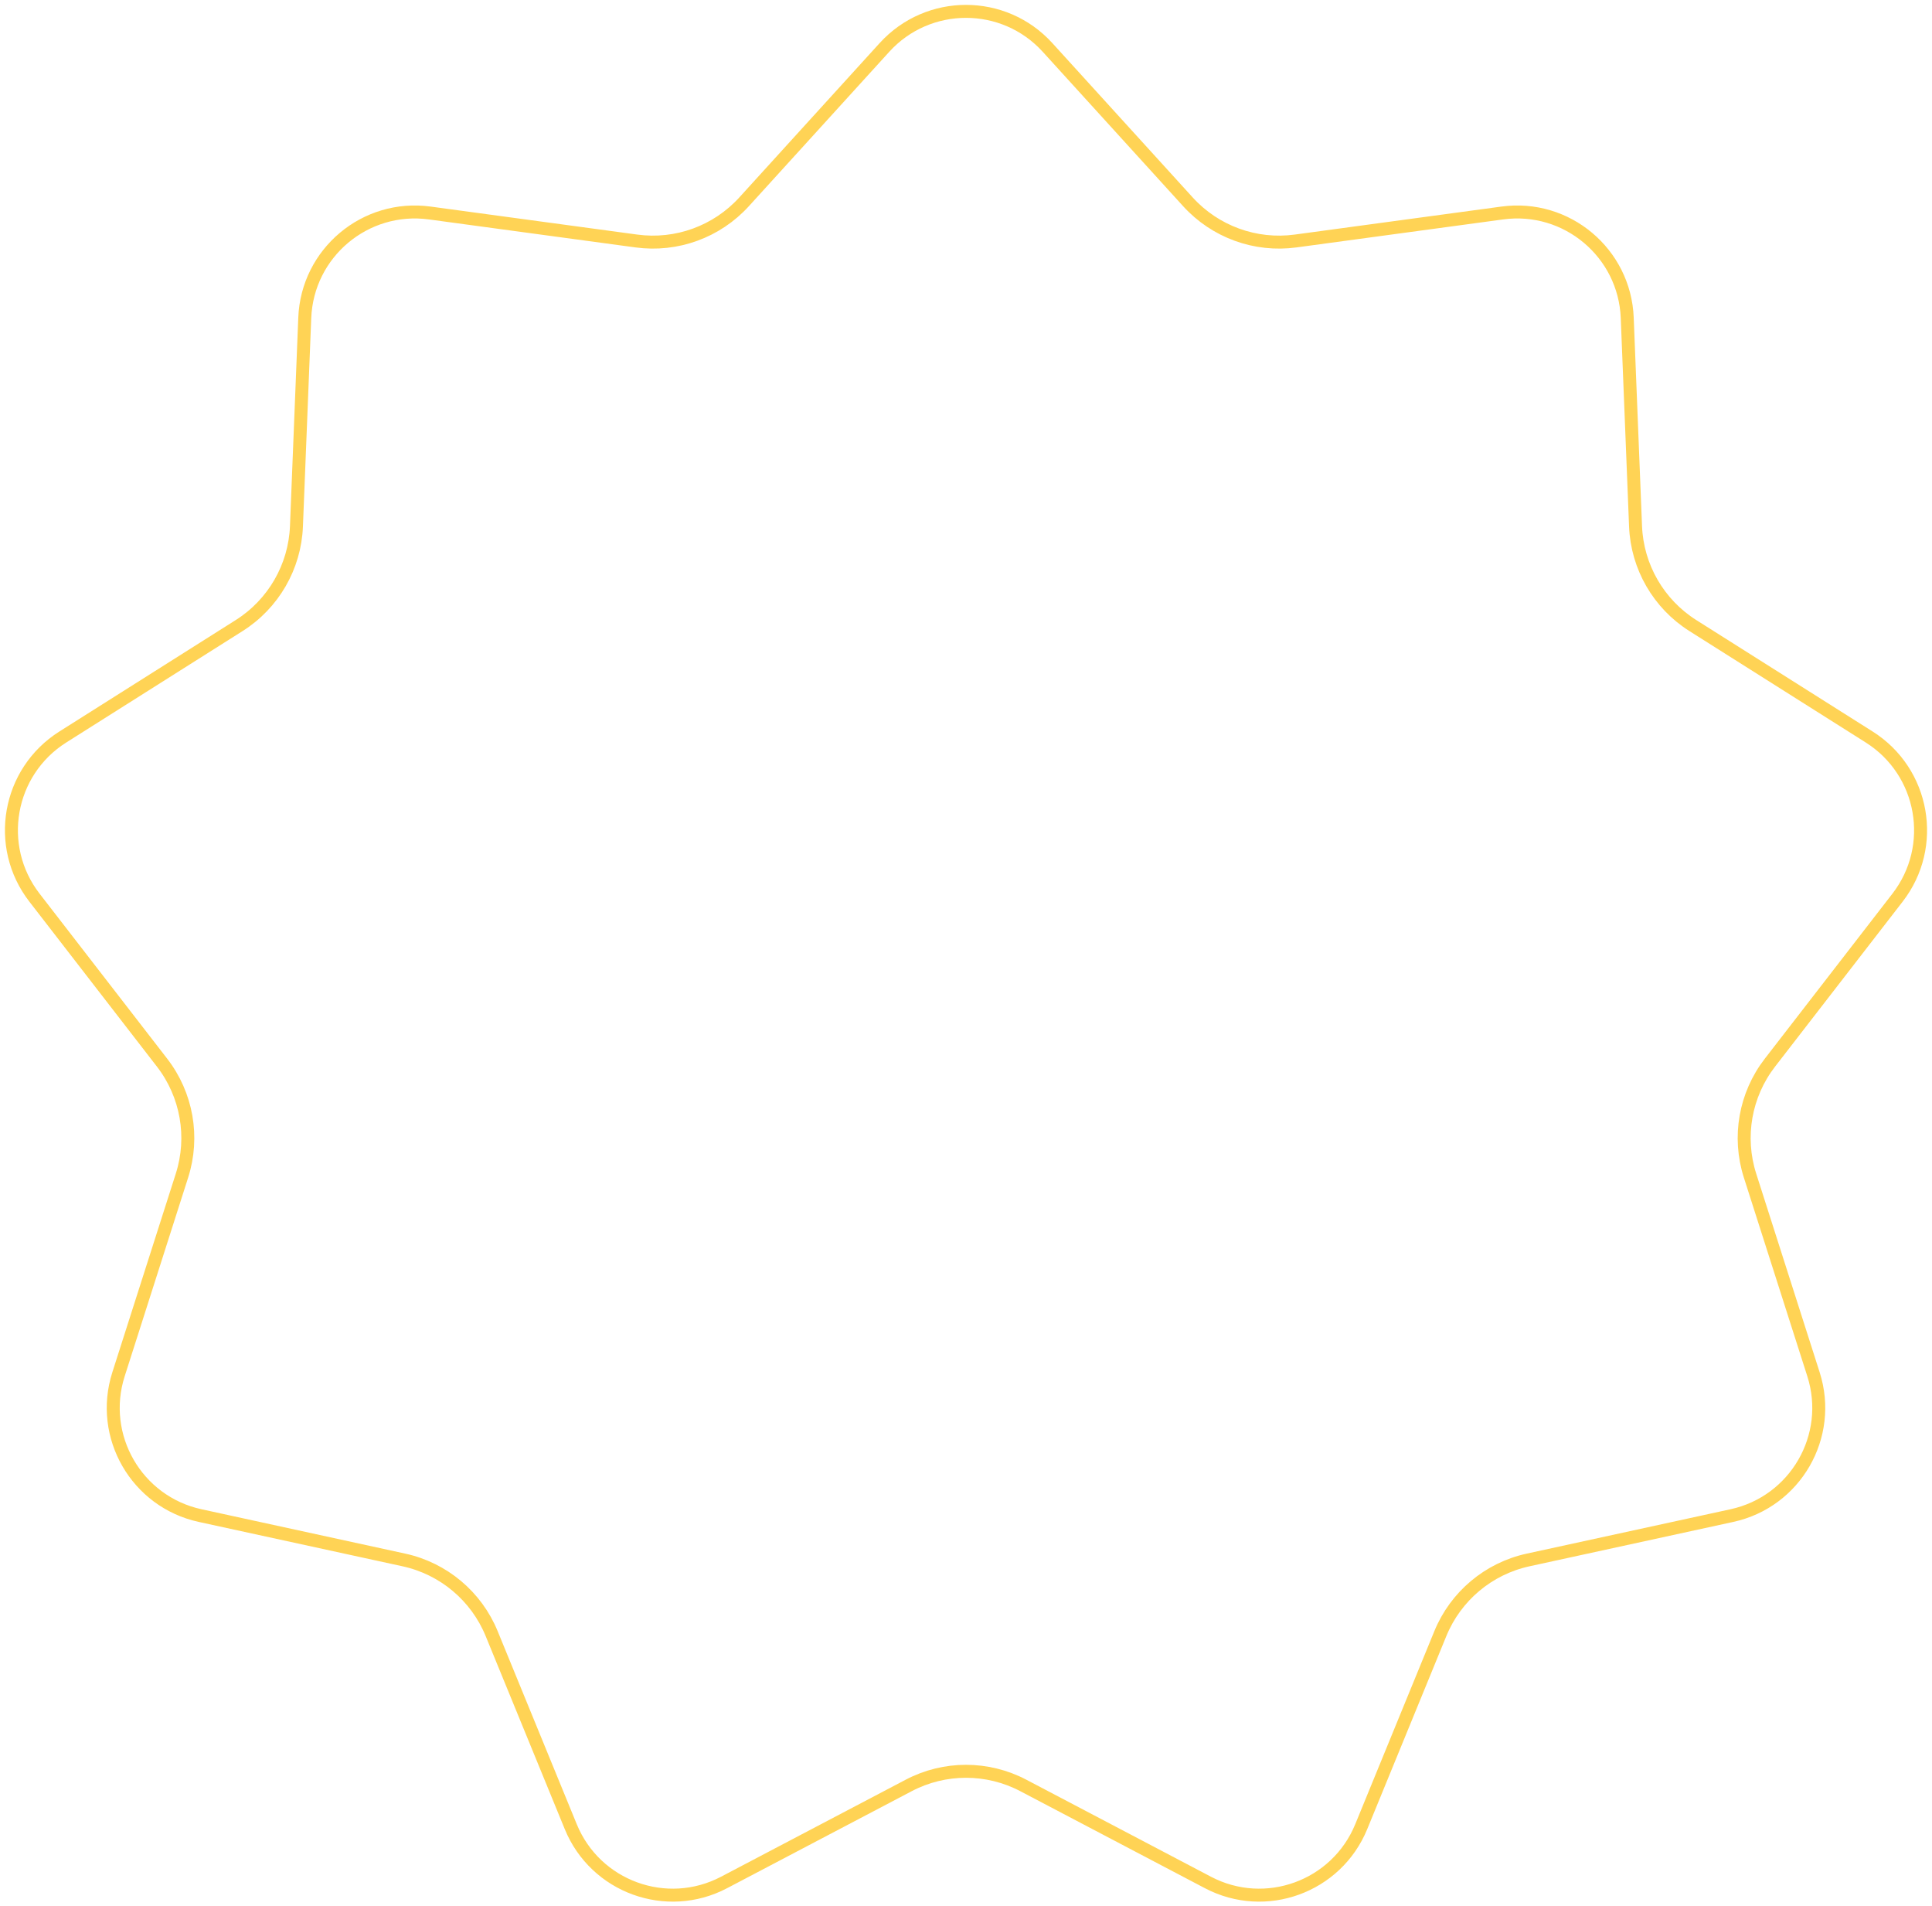 <?xml version="1.0" encoding="UTF-8"?> <svg xmlns="http://www.w3.org/2000/svg" width="149" height="147" viewBox="0 0 149 147" fill="none"> <path d="M68.211 3.658C71.584 -0.05 77.416 -0.05 80.788 3.658L91.614 15.562C93.716 17.874 96.821 19.004 99.918 18.584L115.862 16.424C120.829 15.751 125.297 19.5 125.496 24.508L126.137 40.585C126.262 43.708 127.914 46.569 130.556 48.238L144.158 56.832C148.396 59.509 149.409 65.253 146.342 69.218L136.499 81.945C134.588 84.418 134.014 87.671 134.965 90.648L139.861 105.975C141.386 110.749 138.47 115.801 133.573 116.867L117.851 120.29C114.798 120.955 112.267 123.079 111.082 125.97L104.981 140.858C103.08 145.496 97.599 147.491 93.162 145.16L78.918 137.677C76.152 136.223 72.848 136.223 70.082 137.677L55.838 145.16C51.401 147.491 45.92 145.496 44.019 140.858L37.918 125.97C36.733 123.079 34.202 120.955 31.149 120.29L15.428 116.867C10.53 115.801 7.614 110.75 9.139 105.975L14.035 90.648C14.986 87.671 14.412 84.418 12.501 81.945L2.658 69.218C-0.409 65.253 0.604 59.509 4.842 56.832L18.444 48.238C21.086 46.569 22.738 43.708 22.863 40.585L23.504 24.508C23.703 19.5 28.171 15.751 33.138 16.424L49.082 18.584C52.179 19.004 55.284 17.874 57.386 15.562L68.211 3.658Z" stroke="#FFD355"></path> </svg> 